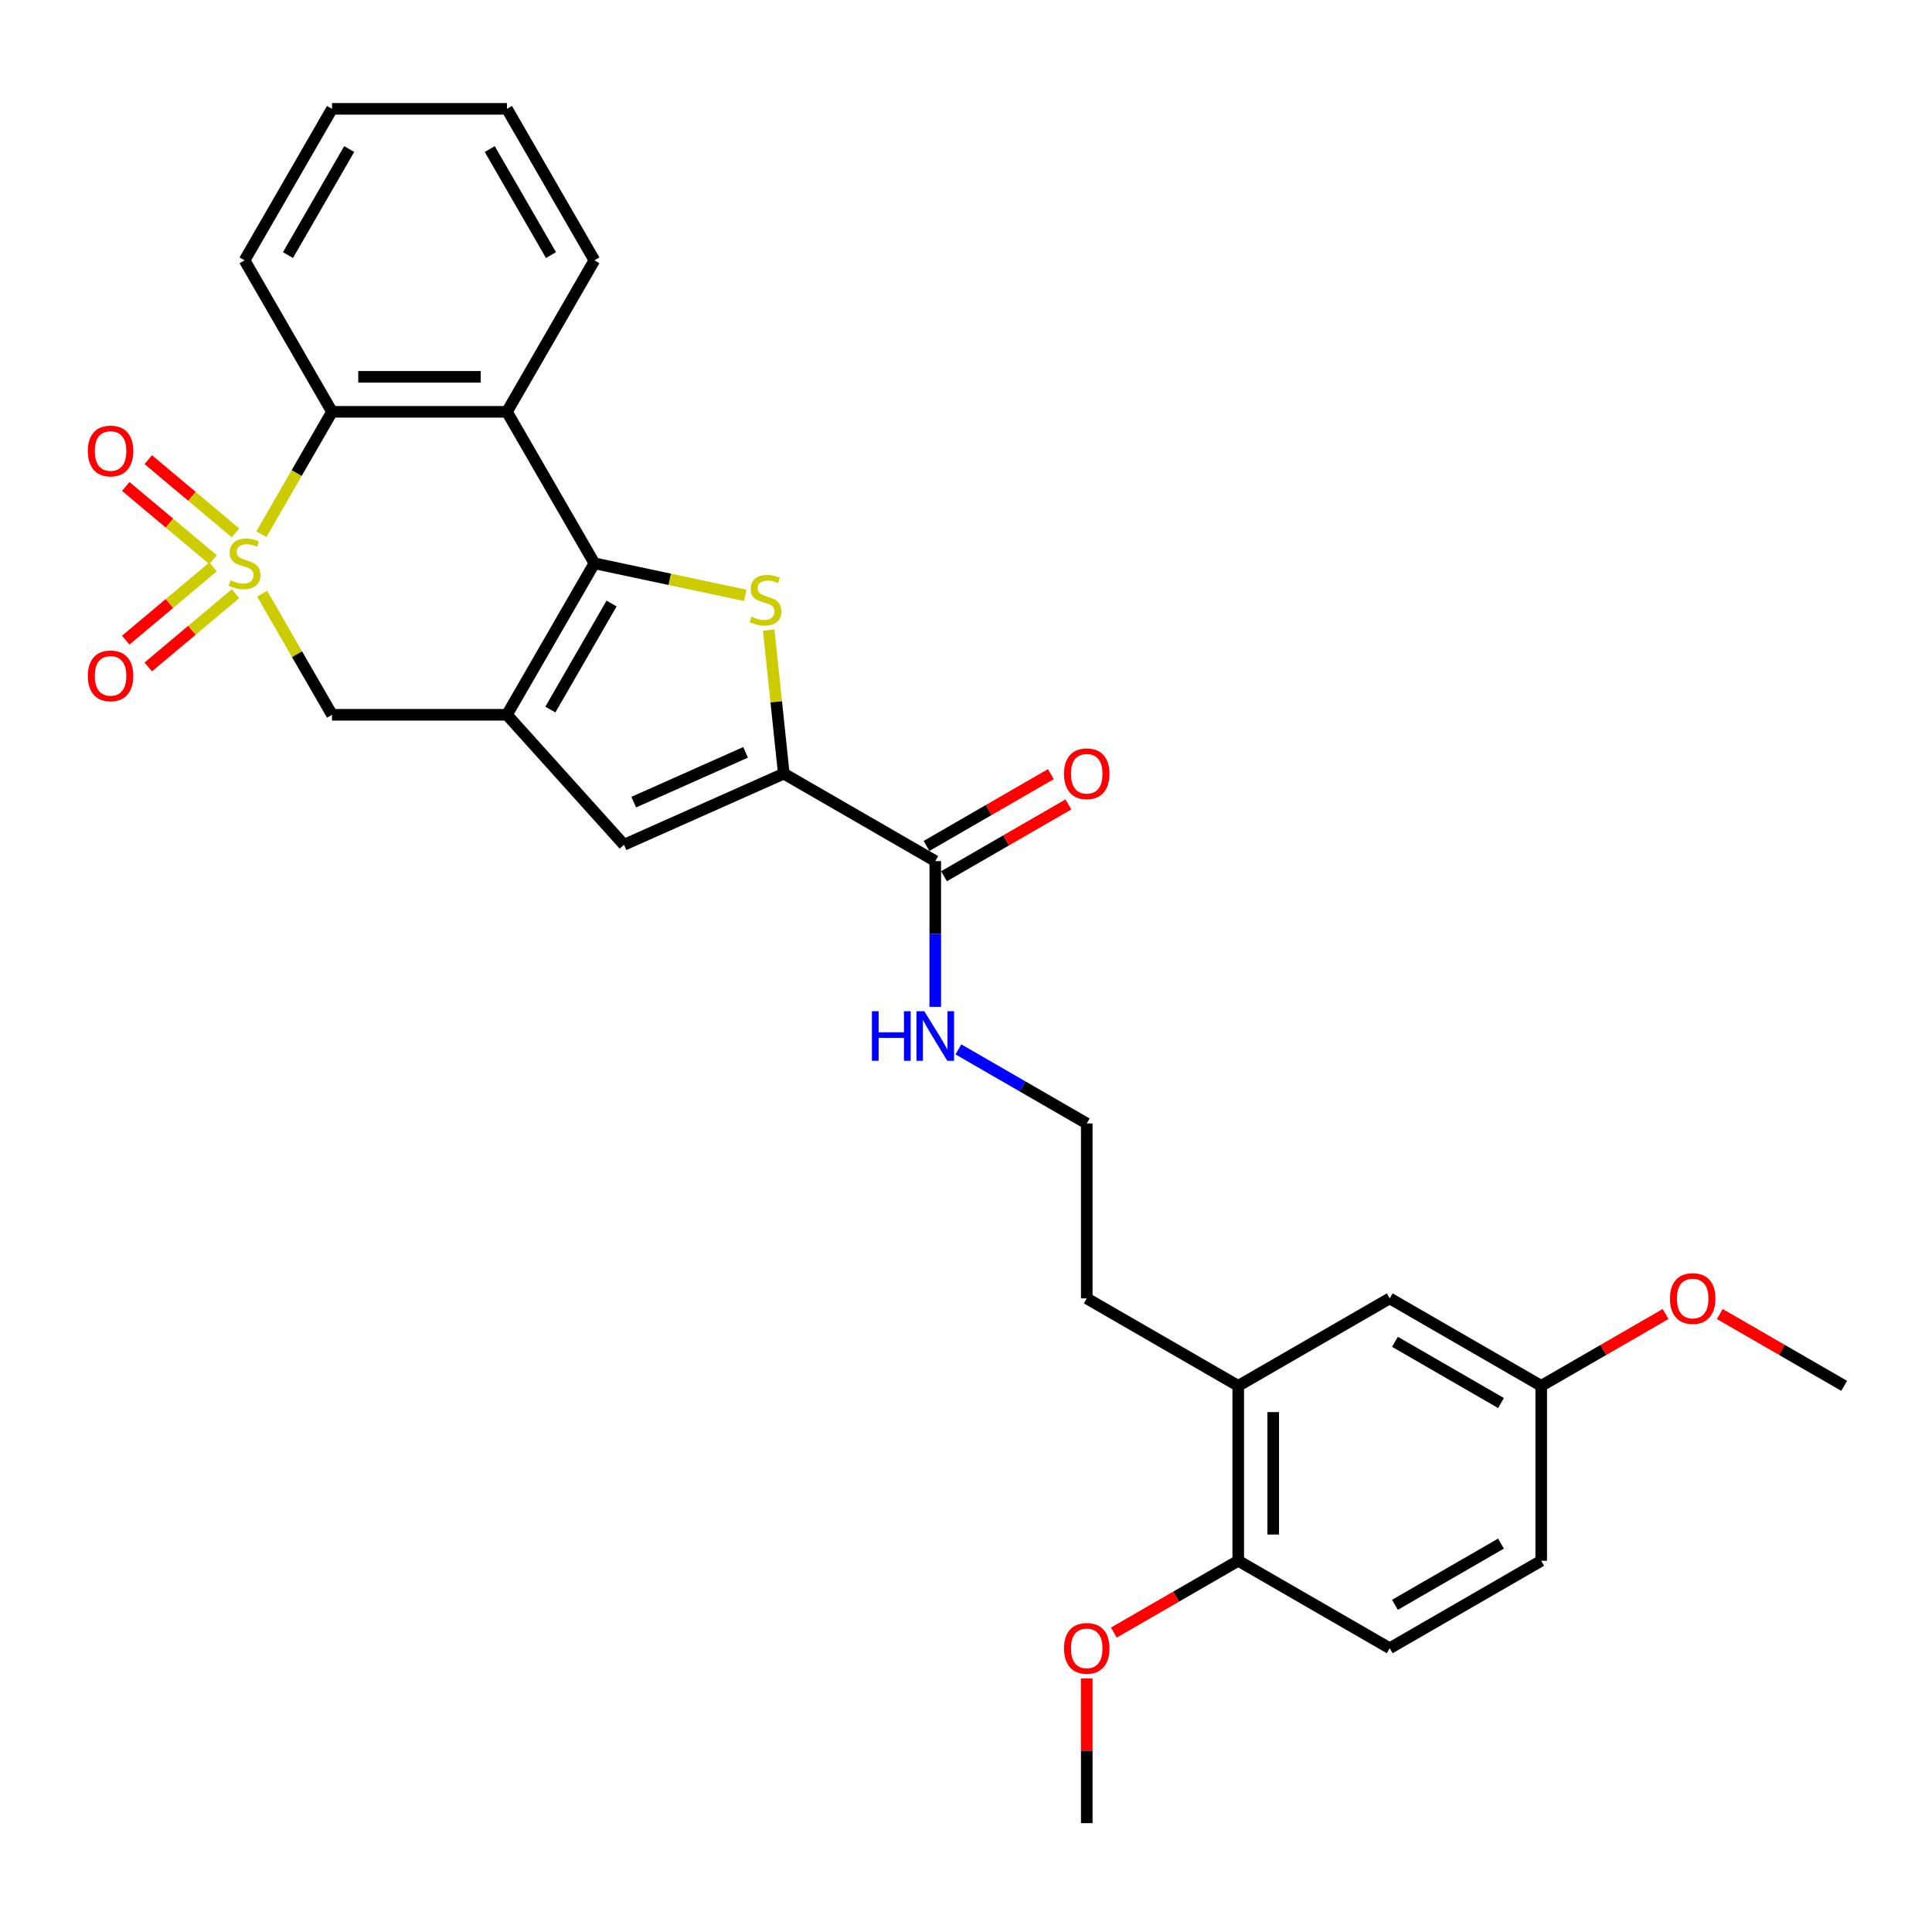 <?xml version='1.0' encoding='iso-8859-1'?>
<svg version='1.1' baseProfile='full'
              xmlns='http://www.w3.org/2000/svg'
                      xmlns:rdkit='http://www.rdkit.org/xml'
                      xmlns:xlink='http://www.w3.org/1999/xlink'
                  xml:space='preserve'
width='1000px' height='1000px' viewBox='0 0 1000 1000'>
<!-- END OF HEADER -->
<rect style='opacity:1.0;fill:#FFFFFF;stroke:none' width='1000' height='1000' x='0' y='0'> </rect>
<path class='bond-5' d='M 135.269,276.516 L 153.56,244.835' style='fill:none;fill-rule:evenodd;stroke:#CCCC00;stroke-width:6px;stroke-linecap:butt;stroke-linejoin:miter;stroke-opacity:1' />
<path class='bond-5' d='M 153.56,244.835 L 171.851,213.155' style='fill:none;fill-rule:evenodd;stroke:#000000;stroke-width:6px;stroke-linecap:butt;stroke-linejoin:miter;stroke-opacity:1' />
<path class='bond-7' d='M 135.666,307.299 L 153.759,338.636' style='fill:none;fill-rule:evenodd;stroke:#CCCC00;stroke-width:6px;stroke-linecap:butt;stroke-linejoin:miter;stroke-opacity:1' />
<path class='bond-7' d='M 153.759,338.636 L 171.851,369.972' style='fill:none;fill-rule:evenodd;stroke:#000000;stroke-width:6px;stroke-linecap:butt;stroke-linejoin:miter;stroke-opacity:1' />
<path class='bond-9' d='M 110.277,293.425 L 87.687,312.381' style='fill:none;fill-rule:evenodd;stroke:#CCCC00;stroke-width:6px;stroke-linecap:butt;stroke-linejoin:miter;stroke-opacity:1' />
<path class='bond-9' d='M 87.687,312.381 L 65.096,331.337' style='fill:none;fill-rule:evenodd;stroke:#FF0000;stroke-width:6px;stroke-linecap:butt;stroke-linejoin:miter;stroke-opacity:1' />
<path class='bond-9' d='M 121.917,307.297 L 99.326,326.252' style='fill:none;fill-rule:evenodd;stroke:#CCCC00;stroke-width:6px;stroke-linecap:butt;stroke-linejoin:miter;stroke-opacity:1' />
<path class='bond-9' d='M 99.326,326.252 L 76.736,345.208' style='fill:none;fill-rule:evenodd;stroke:#FF0000;stroke-width:6px;stroke-linecap:butt;stroke-linejoin:miter;stroke-opacity:1' />
<path class='bond-10' d='M 121.917,275.83 L 99.326,256.875' style='fill:none;fill-rule:evenodd;stroke:#CCCC00;stroke-width:6px;stroke-linecap:butt;stroke-linejoin:miter;stroke-opacity:1' />
<path class='bond-10' d='M 99.326,256.875 L 76.736,237.919' style='fill:none;fill-rule:evenodd;stroke:#FF0000;stroke-width:6px;stroke-linecap:butt;stroke-linejoin:miter;stroke-opacity:1' />
<path class='bond-10' d='M 110.277,289.702 L 87.687,270.746' style='fill:none;fill-rule:evenodd;stroke:#CCCC00;stroke-width:6px;stroke-linecap:butt;stroke-linejoin:miter;stroke-opacity:1' />
<path class='bond-10' d='M 87.687,270.746 L 65.096,251.79' style='fill:none;fill-rule:evenodd;stroke:#FF0000;stroke-width:6px;stroke-linecap:butt;stroke-linejoin:miter;stroke-opacity:1' />
<path class='bond-0' d='M 307.659,291.563 L 262.39,369.972' style='fill:none;fill-rule:evenodd;stroke:#000000;stroke-width:6px;stroke-linecap:butt;stroke-linejoin:miter;stroke-opacity:1' />
<path class='bond-0' d='M 316.55,312.379 L 284.862,367.265' style='fill:none;fill-rule:evenodd;stroke:#000000;stroke-width:6px;stroke-linecap:butt;stroke-linejoin:miter;stroke-opacity:1' />
<path class='bond-2' d='M 307.659,291.563 L 346.697,299.861' style='fill:none;fill-rule:evenodd;stroke:#000000;stroke-width:6px;stroke-linecap:butt;stroke-linejoin:miter;stroke-opacity:1' />
<path class='bond-2' d='M 346.697,299.861 L 385.735,308.159' style='fill:none;fill-rule:evenodd;stroke:#CCCC00;stroke-width:6px;stroke-linecap:butt;stroke-linejoin:miter;stroke-opacity:1' />
<path class='bond-29' d='M 307.659,291.563 L 262.39,213.155' style='fill:none;fill-rule:evenodd;stroke:#000000;stroke-width:6px;stroke-linecap:butt;stroke-linejoin:miter;stroke-opacity:1' />
<path class='bond-1' d='M 262.39,369.972 L 171.851,369.972' style='fill:none;fill-rule:evenodd;stroke:#000000;stroke-width:6px;stroke-linecap:butt;stroke-linejoin:miter;stroke-opacity:1' />
<path class='bond-6' d='M 262.39,369.972 L 322.972,437.256' style='fill:none;fill-rule:evenodd;stroke:#000000;stroke-width:6px;stroke-linecap:butt;stroke-linejoin:miter;stroke-opacity:1' />
<path class='bond-30' d='M 397.873,326.123 L 401.778,363.277' style='fill:none;fill-rule:evenodd;stroke:#CCCC00;stroke-width:6px;stroke-linecap:butt;stroke-linejoin:miter;stroke-opacity:1' />
<path class='bond-30' d='M 401.778,363.277 L 405.683,400.43' style='fill:none;fill-rule:evenodd;stroke:#000000;stroke-width:6px;stroke-linecap:butt;stroke-linejoin:miter;stroke-opacity:1' />
<path class='bond-3' d='M 405.683,400.43 L 322.972,437.256' style='fill:none;fill-rule:evenodd;stroke:#000000;stroke-width:6px;stroke-linecap:butt;stroke-linejoin:miter;stroke-opacity:1' />
<path class='bond-3' d='M 385.911,389.412 L 328.013,415.19' style='fill:none;fill-rule:evenodd;stroke:#000000;stroke-width:6px;stroke-linecap:butt;stroke-linejoin:miter;stroke-opacity:1' />
<path class='bond-8' d='M 405.683,400.43 L 484.092,445.7' style='fill:none;fill-rule:evenodd;stroke:#000000;stroke-width:6px;stroke-linecap:butt;stroke-linejoin:miter;stroke-opacity:1' />
<path class='bond-4' d='M 262.39,213.155 L 171.851,213.155' style='fill:none;fill-rule:evenodd;stroke:#000000;stroke-width:6px;stroke-linecap:butt;stroke-linejoin:miter;stroke-opacity:1' />
<path class='bond-4' d='M 248.809,195.047 L 185.432,195.047' style='fill:none;fill-rule:evenodd;stroke:#000000;stroke-width:6px;stroke-linecap:butt;stroke-linejoin:miter;stroke-opacity:1' />
<path class='bond-18' d='M 262.39,213.155 L 307.659,134.746' style='fill:none;fill-rule:evenodd;stroke:#000000;stroke-width:6px;stroke-linecap:butt;stroke-linejoin:miter;stroke-opacity:1' />
<path class='bond-22' d='M 171.851,213.155 L 126.581,134.746' style='fill:none;fill-rule:evenodd;stroke:#000000;stroke-width:6px;stroke-linecap:butt;stroke-linejoin:miter;stroke-opacity:1' />
<path class='bond-13' d='M 488.619,453.541 L 520.807,434.957' style='fill:none;fill-rule:evenodd;stroke:#000000;stroke-width:6px;stroke-linecap:butt;stroke-linejoin:miter;stroke-opacity:1' />
<path class='bond-13' d='M 520.807,434.957 L 552.994,416.374' style='fill:none;fill-rule:evenodd;stroke:#FF0000;stroke-width:6px;stroke-linecap:butt;stroke-linejoin:miter;stroke-opacity:1' />
<path class='bond-13' d='M 479.565,437.859 L 511.753,419.275' style='fill:none;fill-rule:evenodd;stroke:#000000;stroke-width:6px;stroke-linecap:butt;stroke-linejoin:miter;stroke-opacity:1' />
<path class='bond-13' d='M 511.753,419.275 L 543.94,400.692' style='fill:none;fill-rule:evenodd;stroke:#FF0000;stroke-width:6px;stroke-linecap:butt;stroke-linejoin:miter;stroke-opacity:1' />
<path class='bond-15' d='M 484.092,445.7 L 484.092,483.427' style='fill:none;fill-rule:evenodd;stroke:#000000;stroke-width:6px;stroke-linecap:butt;stroke-linejoin:miter;stroke-opacity:1' />
<path class='bond-15' d='M 484.092,483.427 L 484.092,521.155' style='fill:none;fill-rule:evenodd;stroke:#0000FF;stroke-width:6px;stroke-linecap:butt;stroke-linejoin:miter;stroke-opacity:1' />
<path class='bond-11' d='M 640.91,717.316 L 562.501,672.047' style='fill:none;fill-rule:evenodd;stroke:#000000;stroke-width:6px;stroke-linecap:butt;stroke-linejoin:miter;stroke-opacity:1' />
<path class='bond-12' d='M 640.91,717.316 L 640.91,807.855' style='fill:none;fill-rule:evenodd;stroke:#000000;stroke-width:6px;stroke-linecap:butt;stroke-linejoin:miter;stroke-opacity:1' />
<path class='bond-12' d='M 659.018,730.897 L 659.018,794.274' style='fill:none;fill-rule:evenodd;stroke:#000000;stroke-width:6px;stroke-linecap:butt;stroke-linejoin:miter;stroke-opacity:1' />
<path class='bond-14' d='M 640.91,717.316 L 719.319,672.047' style='fill:none;fill-rule:evenodd;stroke:#000000;stroke-width:6px;stroke-linecap:butt;stroke-linejoin:miter;stroke-opacity:1' />
<path class='bond-16' d='M 640.91,807.855 L 719.319,853.124' style='fill:none;fill-rule:evenodd;stroke:#000000;stroke-width:6px;stroke-linecap:butt;stroke-linejoin:miter;stroke-opacity:1' />
<path class='bond-20' d='M 640.91,807.855 L 608.722,826.439' style='fill:none;fill-rule:evenodd;stroke:#000000;stroke-width:6px;stroke-linecap:butt;stroke-linejoin:miter;stroke-opacity:1' />
<path class='bond-20' d='M 608.722,826.439 L 576.534,845.022' style='fill:none;fill-rule:evenodd;stroke:#FF0000;stroke-width:6px;stroke-linecap:butt;stroke-linejoin:miter;stroke-opacity:1' />
<path class='bond-17' d='M 719.319,672.047 L 797.728,717.316' style='fill:none;fill-rule:evenodd;stroke:#000000;stroke-width:6px;stroke-linecap:butt;stroke-linejoin:miter;stroke-opacity:1' />
<path class='bond-17' d='M 722.026,694.519 L 776.912,726.208' style='fill:none;fill-rule:evenodd;stroke:#000000;stroke-width:6px;stroke-linecap:butt;stroke-linejoin:miter;stroke-opacity:1' />
<path class='bond-21' d='M 496.079,543.159 L 529.29,562.334' style='fill:none;fill-rule:evenodd;stroke:#0000FF;stroke-width:6px;stroke-linecap:butt;stroke-linejoin:miter;stroke-opacity:1' />
<path class='bond-21' d='M 529.29,562.334 L 562.501,581.508' style='fill:none;fill-rule:evenodd;stroke:#000000;stroke-width:6px;stroke-linecap:butt;stroke-linejoin:miter;stroke-opacity:1' />
<path class='bond-32' d='M 719.319,853.124 L 797.728,807.855' style='fill:none;fill-rule:evenodd;stroke:#000000;stroke-width:6px;stroke-linecap:butt;stroke-linejoin:miter;stroke-opacity:1' />
<path class='bond-32' d='M 722.026,830.652 L 776.912,798.964' style='fill:none;fill-rule:evenodd;stroke:#000000;stroke-width:6px;stroke-linecap:butt;stroke-linejoin:miter;stroke-opacity:1' />
<path class='bond-19' d='M 797.728,717.316 L 797.728,807.855' style='fill:none;fill-rule:evenodd;stroke:#000000;stroke-width:6px;stroke-linecap:butt;stroke-linejoin:miter;stroke-opacity:1' />
<path class='bond-23' d='M 797.728,717.316 L 829.915,698.733' style='fill:none;fill-rule:evenodd;stroke:#000000;stroke-width:6px;stroke-linecap:butt;stroke-linejoin:miter;stroke-opacity:1' />
<path class='bond-23' d='M 829.915,698.733 L 862.103,680.149' style='fill:none;fill-rule:evenodd;stroke:#FF0000;stroke-width:6px;stroke-linecap:butt;stroke-linejoin:miter;stroke-opacity:1' />
<path class='bond-31' d='M 307.659,134.746 L 262.39,56.337' style='fill:none;fill-rule:evenodd;stroke:#000000;stroke-width:6px;stroke-linecap:butt;stroke-linejoin:miter;stroke-opacity:1' />
<path class='bond-31' d='M 285.187,132.038 L 253.498,77.152' style='fill:none;fill-rule:evenodd;stroke:#000000;stroke-width:6px;stroke-linecap:butt;stroke-linejoin:miter;stroke-opacity:1' />
<path class='bond-25' d='M 562.501,868.751 L 562.501,906.207' style='fill:none;fill-rule:evenodd;stroke:#FF0000;stroke-width:6px;stroke-linecap:butt;stroke-linejoin:miter;stroke-opacity:1' />
<path class='bond-25' d='M 562.501,906.207 L 562.501,943.663' style='fill:none;fill-rule:evenodd;stroke:#000000;stroke-width:6px;stroke-linecap:butt;stroke-linejoin:miter;stroke-opacity:1' />
<path class='bond-24' d='M 562.501,581.508 L 562.501,672.047' style='fill:none;fill-rule:evenodd;stroke:#000000;stroke-width:6px;stroke-linecap:butt;stroke-linejoin:miter;stroke-opacity:1' />
<path class='bond-28' d='M 126.581,134.746 L 171.851,56.337' style='fill:none;fill-rule:evenodd;stroke:#000000;stroke-width:6px;stroke-linecap:butt;stroke-linejoin:miter;stroke-opacity:1' />
<path class='bond-28' d='M 149.054,132.038 L 180.742,77.152' style='fill:none;fill-rule:evenodd;stroke:#000000;stroke-width:6px;stroke-linecap:butt;stroke-linejoin:miter;stroke-opacity:1' />
<path class='bond-26' d='M 890.17,680.149 L 922.358,698.733' style='fill:none;fill-rule:evenodd;stroke:#FF0000;stroke-width:6px;stroke-linecap:butt;stroke-linejoin:miter;stroke-opacity:1' />
<path class='bond-26' d='M 922.358,698.733 L 954.545,717.316' style='fill:none;fill-rule:evenodd;stroke:#000000;stroke-width:6px;stroke-linecap:butt;stroke-linejoin:miter;stroke-opacity:1' />
<path class='bond-27' d='M 262.39,56.337 L 171.851,56.337' style='fill:none;fill-rule:evenodd;stroke:#000000;stroke-width:6px;stroke-linecap:butt;stroke-linejoin:miter;stroke-opacity:1' />
<path  class='atom-0' d='M 119.338 300.364
Q 119.628 300.473, 120.823 300.98
Q 122.018 301.487, 123.322 301.812
Q 124.662 302.102, 125.966 302.102
Q 128.392 302.102, 129.805 300.943
Q 131.217 299.748, 131.217 297.684
Q 131.217 296.272, 130.493 295.402
Q 129.805 294.533, 128.718 294.062
Q 127.632 293.592, 125.821 293.048
Q 123.539 292.36, 122.163 291.708
Q 120.823 291.056, 119.845 289.68
Q 118.904 288.304, 118.904 285.986
Q 118.904 282.763, 121.077 280.771
Q 123.286 278.779, 127.632 278.779
Q 130.601 278.779, 133.969 280.192
L 133.136 282.98
Q 130.058 281.713, 127.74 281.713
Q 125.241 281.713, 123.865 282.763
Q 122.489 283.777, 122.525 285.552
Q 122.525 286.928, 123.213 287.761
Q 123.938 288.594, 124.952 289.065
Q 126.002 289.535, 127.74 290.079
Q 130.058 290.803, 131.434 291.527
Q 132.81 292.252, 133.788 293.736
Q 134.802 295.185, 134.802 297.684
Q 134.802 301.233, 132.412 303.152
Q 130.058 305.036, 126.111 305.036
Q 123.829 305.036, 122.091 304.529
Q 120.388 304.058, 118.36 303.225
L 119.338 300.364
' fill='#CCCC00'/>
<path  class='atom-3' d='M 388.976 319.188
Q 389.266 319.297, 390.461 319.804
Q 391.656 320.311, 392.96 320.637
Q 394.3 320.926, 395.604 320.926
Q 398.03 320.926, 399.442 319.767
Q 400.855 318.572, 400.855 316.508
Q 400.855 315.096, 400.131 314.226
Q 399.442 313.357, 398.356 312.886
Q 397.27 312.416, 395.459 311.872
Q 393.177 311.184, 391.801 310.532
Q 390.461 309.881, 389.483 308.504
Q 388.542 307.128, 388.542 304.81
Q 388.542 301.587, 390.714 299.595
Q 392.924 297.603, 397.27 297.603
Q 400.239 297.603, 403.607 299.016
L 402.774 301.804
Q 399.696 300.537, 397.378 300.537
Q 394.879 300.537, 393.503 301.587
Q 392.127 302.601, 392.163 304.376
Q 392.163 305.752, 392.851 306.585
Q 393.576 307.418, 394.59 307.889
Q 395.64 308.36, 397.378 308.903
Q 399.696 309.627, 401.072 310.351
Q 402.448 311.076, 403.426 312.561
Q 404.44 314.009, 404.44 316.508
Q 404.44 320.057, 402.05 321.977
Q 399.696 323.86, 395.748 323.86
Q 393.467 323.86, 391.729 323.353
Q 390.026 322.882, 387.998 322.049
L 388.976 319.188
' fill='#CCCC00'/>
<path  class='atom-10' d='M 45.455 349.833
Q 45.455 343.677, 48.497 340.236
Q 51.539 336.796, 57.225 336.796
Q 62.91 336.796, 65.953 340.236
Q 68.995 343.677, 68.995 349.833
Q 68.995 356.062, 65.916 359.611
Q 62.838 363.124, 57.225 363.124
Q 51.575 363.124, 48.497 359.611
Q 45.455 356.098, 45.455 349.833
M 57.225 360.227
Q 61.136 360.227, 63.236 357.619
Q 65.373 354.976, 65.373 349.833
Q 65.373 344.799, 63.236 342.264
Q 61.136 339.693, 57.225 339.693
Q 53.313 339.693, 51.177 342.228
Q 49.076 344.763, 49.076 349.833
Q 49.076 355.012, 51.177 357.619
Q 53.313 360.227, 57.225 360.227
' fill='#FF0000'/>
<path  class='atom-11' d='M 45.455 233.439
Q 45.455 227.282, 48.497 223.842
Q 51.539 220.401, 57.225 220.401
Q 62.91 220.401, 65.953 223.842
Q 68.995 227.282, 68.995 233.439
Q 68.995 239.668, 65.916 243.217
Q 62.838 246.73, 57.225 246.73
Q 51.575 246.73, 48.497 243.217
Q 45.455 239.704, 45.455 233.439
M 57.225 243.833
Q 61.136 243.833, 63.236 241.225
Q 65.373 238.581, 65.373 233.439
Q 65.373 228.405, 63.236 225.87
Q 61.136 223.298, 57.225 223.298
Q 53.313 223.298, 51.177 225.833
Q 49.076 228.369, 49.076 233.439
Q 49.076 238.618, 51.177 241.225
Q 53.313 243.833, 57.225 243.833
' fill='#FF0000'/>
<path  class='atom-14' d='M 550.731 400.503
Q 550.731 394.346, 553.773 390.906
Q 556.815 387.465, 562.501 387.465
Q 568.187 387.465, 571.229 390.906
Q 574.271 394.346, 574.271 400.503
Q 574.271 406.732, 571.193 410.281
Q 568.114 413.794, 562.501 413.794
Q 556.851 413.794, 553.773 410.281
Q 550.731 406.768, 550.731 400.503
M 562.501 410.897
Q 566.412 410.897, 568.513 408.289
Q 570.649 405.645, 570.649 400.503
Q 570.649 395.469, 568.513 392.934
Q 566.412 390.362, 562.501 390.362
Q 558.59 390.362, 556.453 392.898
Q 554.352 395.433, 554.352 400.503
Q 554.352 405.682, 556.453 408.289
Q 558.59 410.897, 562.501 410.897
' fill='#FF0000'/>
<path  class='atom-16' d='M 451.299 523.418
L 454.776 523.418
L 454.776 534.319
L 467.886 534.319
L 467.886 523.418
L 471.362 523.418
L 471.362 549.059
L 467.886 549.059
L 467.886 537.216
L 454.776 537.216
L 454.776 549.059
L 451.299 549.059
L 451.299 523.418
' fill='#0000FF'/>
<path  class='atom-16' d='M 478.424 523.418
L 486.826 536.999
Q 487.659 538.339, 488.999 540.766
Q 490.339 543.192, 490.412 543.337
L 490.412 523.418
L 493.816 523.418
L 493.816 549.059
L 490.303 549.059
L 481.285 534.211
Q 480.235 532.472, 479.112 530.48
Q 478.026 528.488, 477.7 527.873
L 477.7 549.059
L 474.368 549.059
L 474.368 523.418
L 478.424 523.418
' fill='#0000FF'/>
<path  class='atom-21' d='M 550.731 853.197
Q 550.731 847.04, 553.773 843.6
Q 556.815 840.159, 562.501 840.159
Q 568.187 840.159, 571.229 843.6
Q 574.271 847.04, 574.271 853.197
Q 574.271 859.426, 571.193 862.975
Q 568.114 866.488, 562.501 866.488
Q 556.851 866.488, 553.773 862.975
Q 550.731 859.462, 550.731 853.197
M 562.501 863.591
Q 566.412 863.591, 568.513 860.983
Q 570.649 858.339, 570.649 853.197
Q 570.649 848.163, 568.513 845.628
Q 566.412 843.056, 562.501 843.056
Q 558.59 843.056, 556.453 845.592
Q 554.352 848.127, 554.352 853.197
Q 554.352 858.376, 556.453 860.983
Q 558.59 863.591, 562.501 863.591
' fill='#FF0000'/>
<path  class='atom-24' d='M 864.367 672.119
Q 864.367 665.963, 867.409 662.522
Q 870.451 659.082, 876.137 659.082
Q 881.822 659.082, 884.864 662.522
Q 887.907 665.963, 887.907 672.119
Q 887.907 678.348, 884.828 681.897
Q 881.75 685.41, 876.137 685.41
Q 870.487 685.41, 867.409 681.897
Q 864.367 678.385, 864.367 672.119
M 876.137 682.513
Q 880.048 682.513, 882.148 679.906
Q 884.285 677.262, 884.285 672.119
Q 884.285 667.085, 882.148 664.55
Q 880.048 661.979, 876.137 661.979
Q 872.225 661.979, 870.089 664.514
Q 867.988 667.049, 867.988 672.119
Q 867.988 677.298, 870.089 679.906
Q 872.225 682.513, 876.137 682.513
' fill='#FF0000'/>
</svg>
